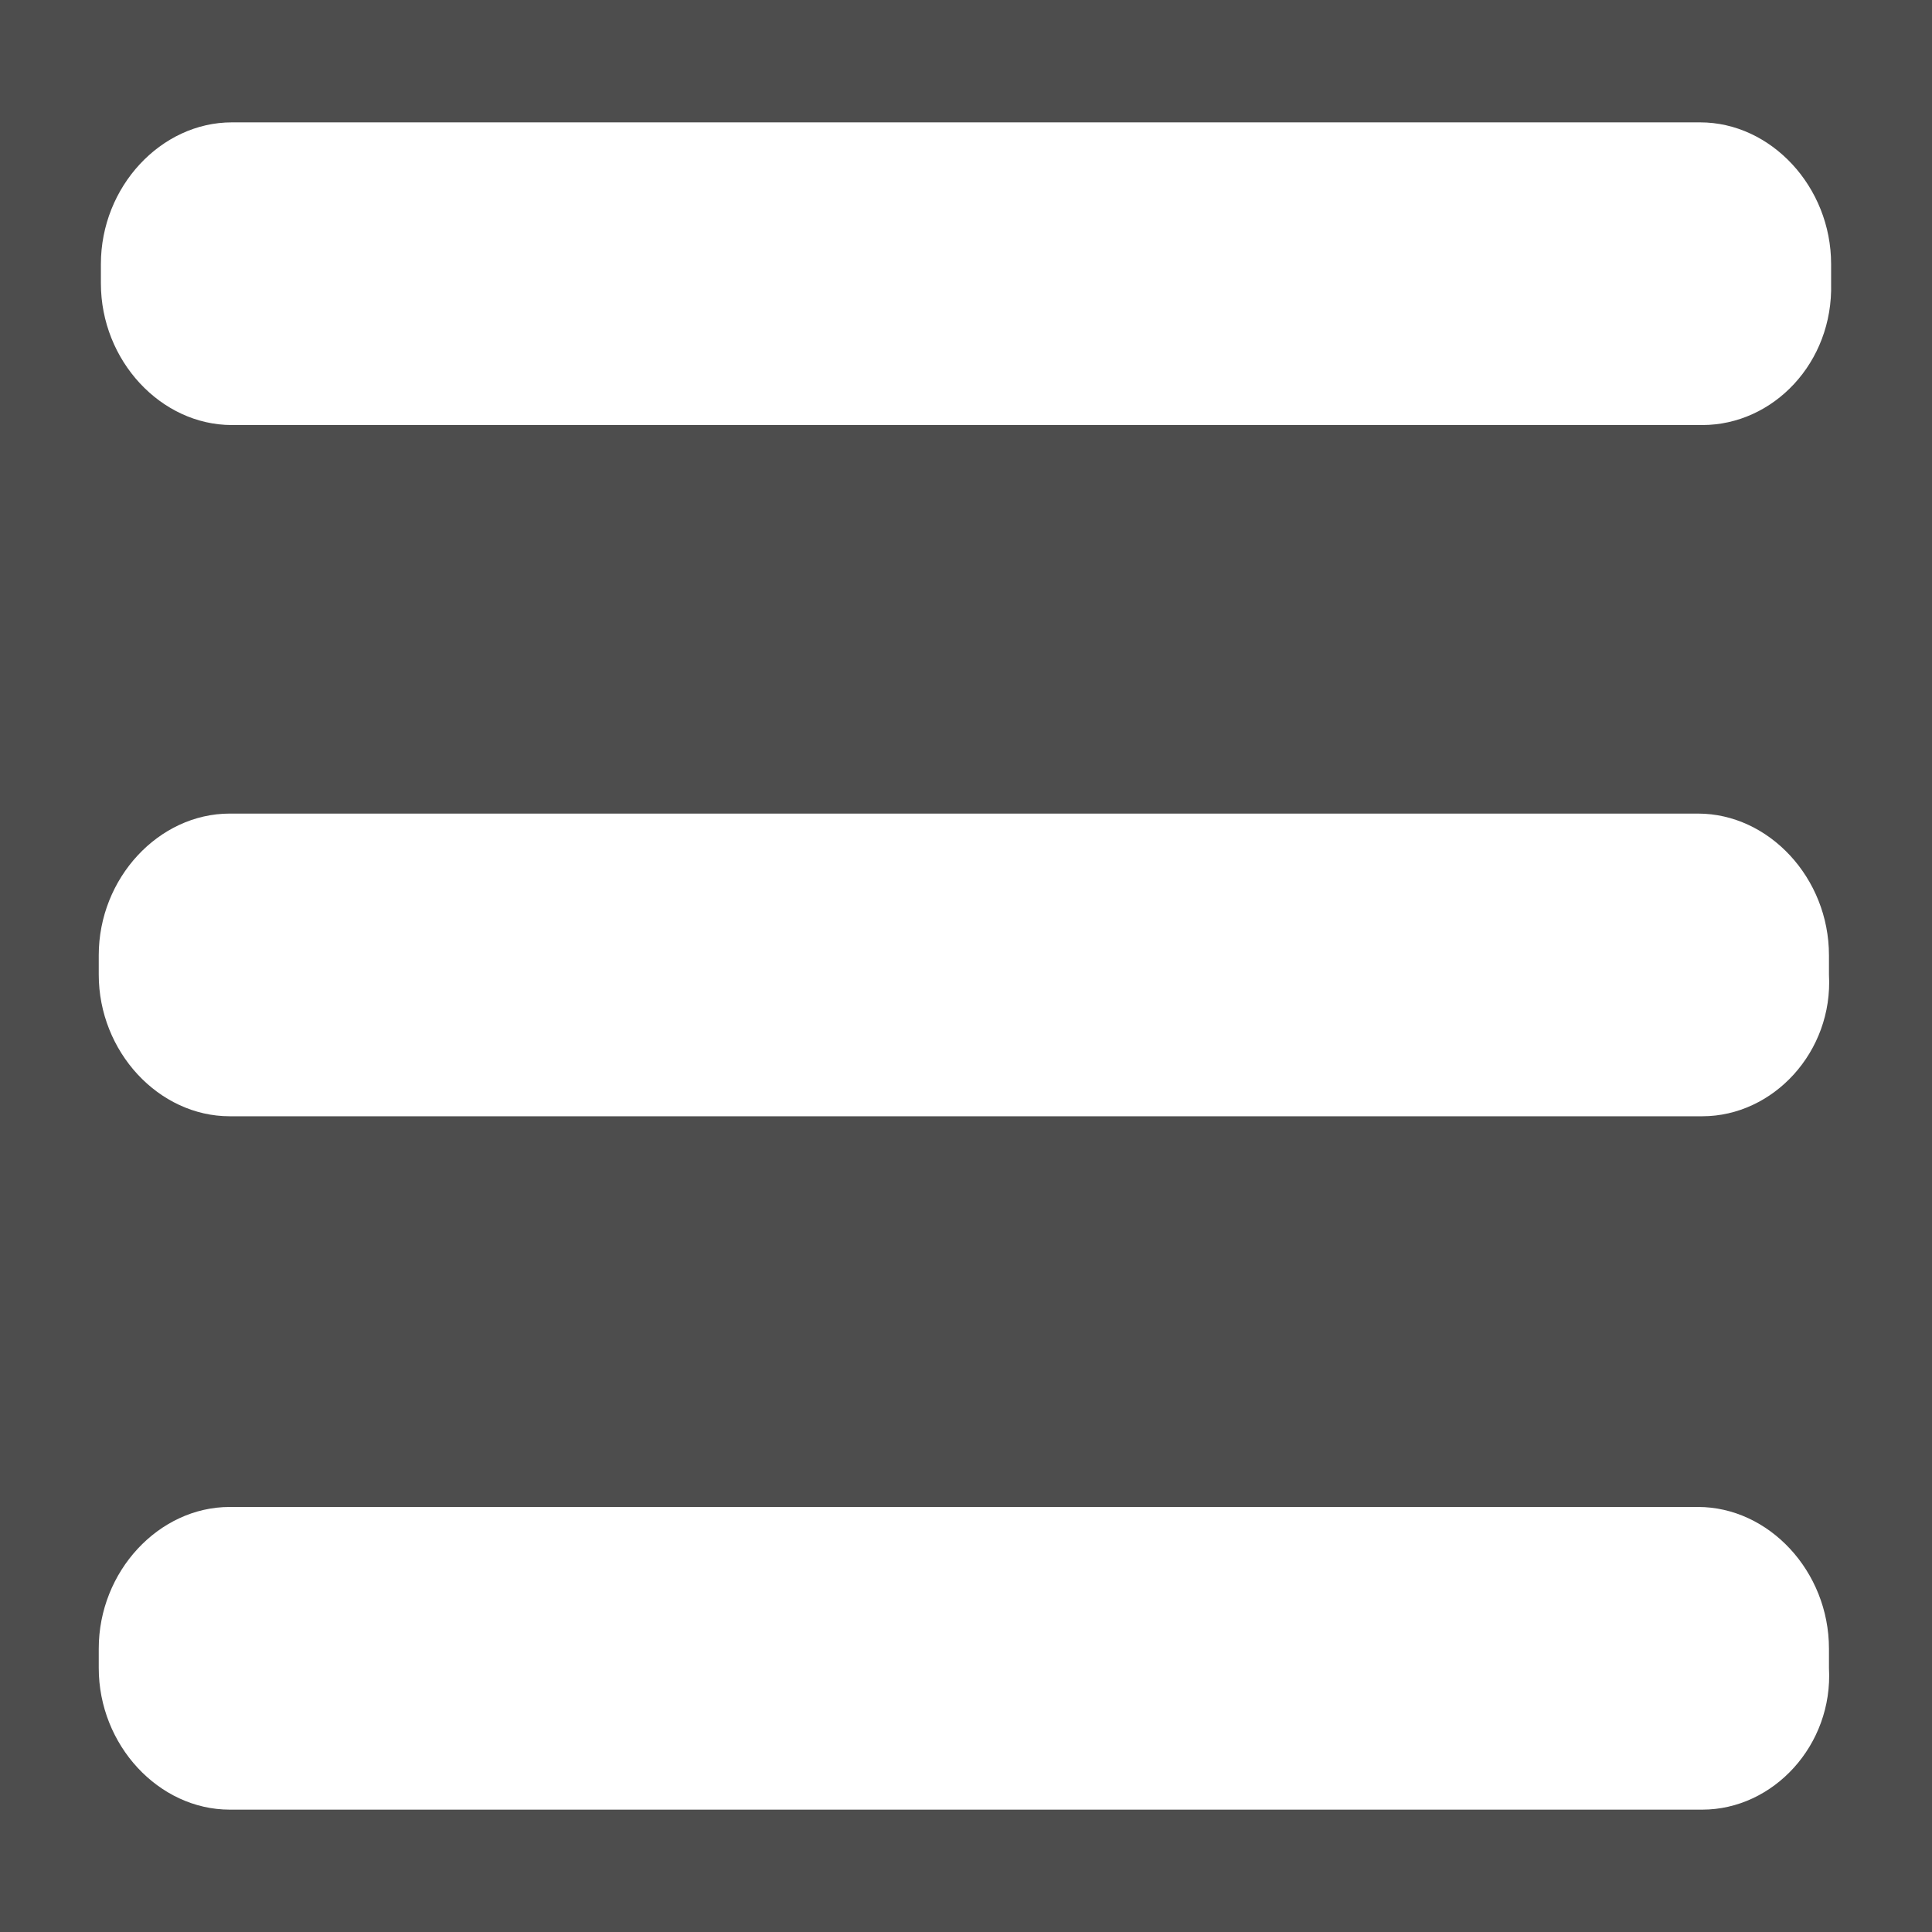 <?xml version="1.0" encoding="utf-8"?>
<!-- Generator: Adobe Illustrator 28.2.0, SVG Export Plug-In . SVG Version: 6.00 Build 0)  -->
<svg version="1.1" id="Layer_1" xmlns="http://www.w3.org/2000/svg" xmlns:xlink="http://www.w3.org/1999/xlink" x="0px" y="0px"
	 viewBox="0 0 90 90" style="enable-background:new 0 0 90 90;" xml:space="preserve">
<rect x="0" y="0" width="90" height="90" fill="#808080" stroke="none"/>
<style type="text/css">
	.st0{opacity:0.4;}
	.st1{fill:#FFFFFF;}
</style>
<rect x="-8.9" y="-10.9" class="st0" width="108.4" height="108.4"/>
<g>
	<path class="st1" d="M79.3,19.8H10.8c-3.3,0-6.1-3-6.1-6.6v-0.9c0-3.6,2.8-6.6,6.1-6.6h68.4c3.3,0,6.1,3,6.1,6.6v0.9
		C85.4,16.9,82.6,19.8,79.3,19.8z"/>
	<path class="st1" d="M79.3,52H10.7c-3.3,0-6.1-3-6.1-6.6v-0.9c0-3.6,2.8-6.6,6.1-6.6h68.4c3.3,0,6.1,3,6.1,6.6v0.9
		C85.4,49,82.6,52,79.3,52z"/>
	<path class="st1" d="M79.3,84.3H10.7c-3.3,0-6.1-3-6.1-6.6v-0.9c0-3.6,2.8-6.6,6.1-6.6h68.4c3.3,0,6.1,3,6.1,6.6v0.9
		C85.4,81.3,82.6,84.3,79.3,84.3z"/>
</g>
</svg>
